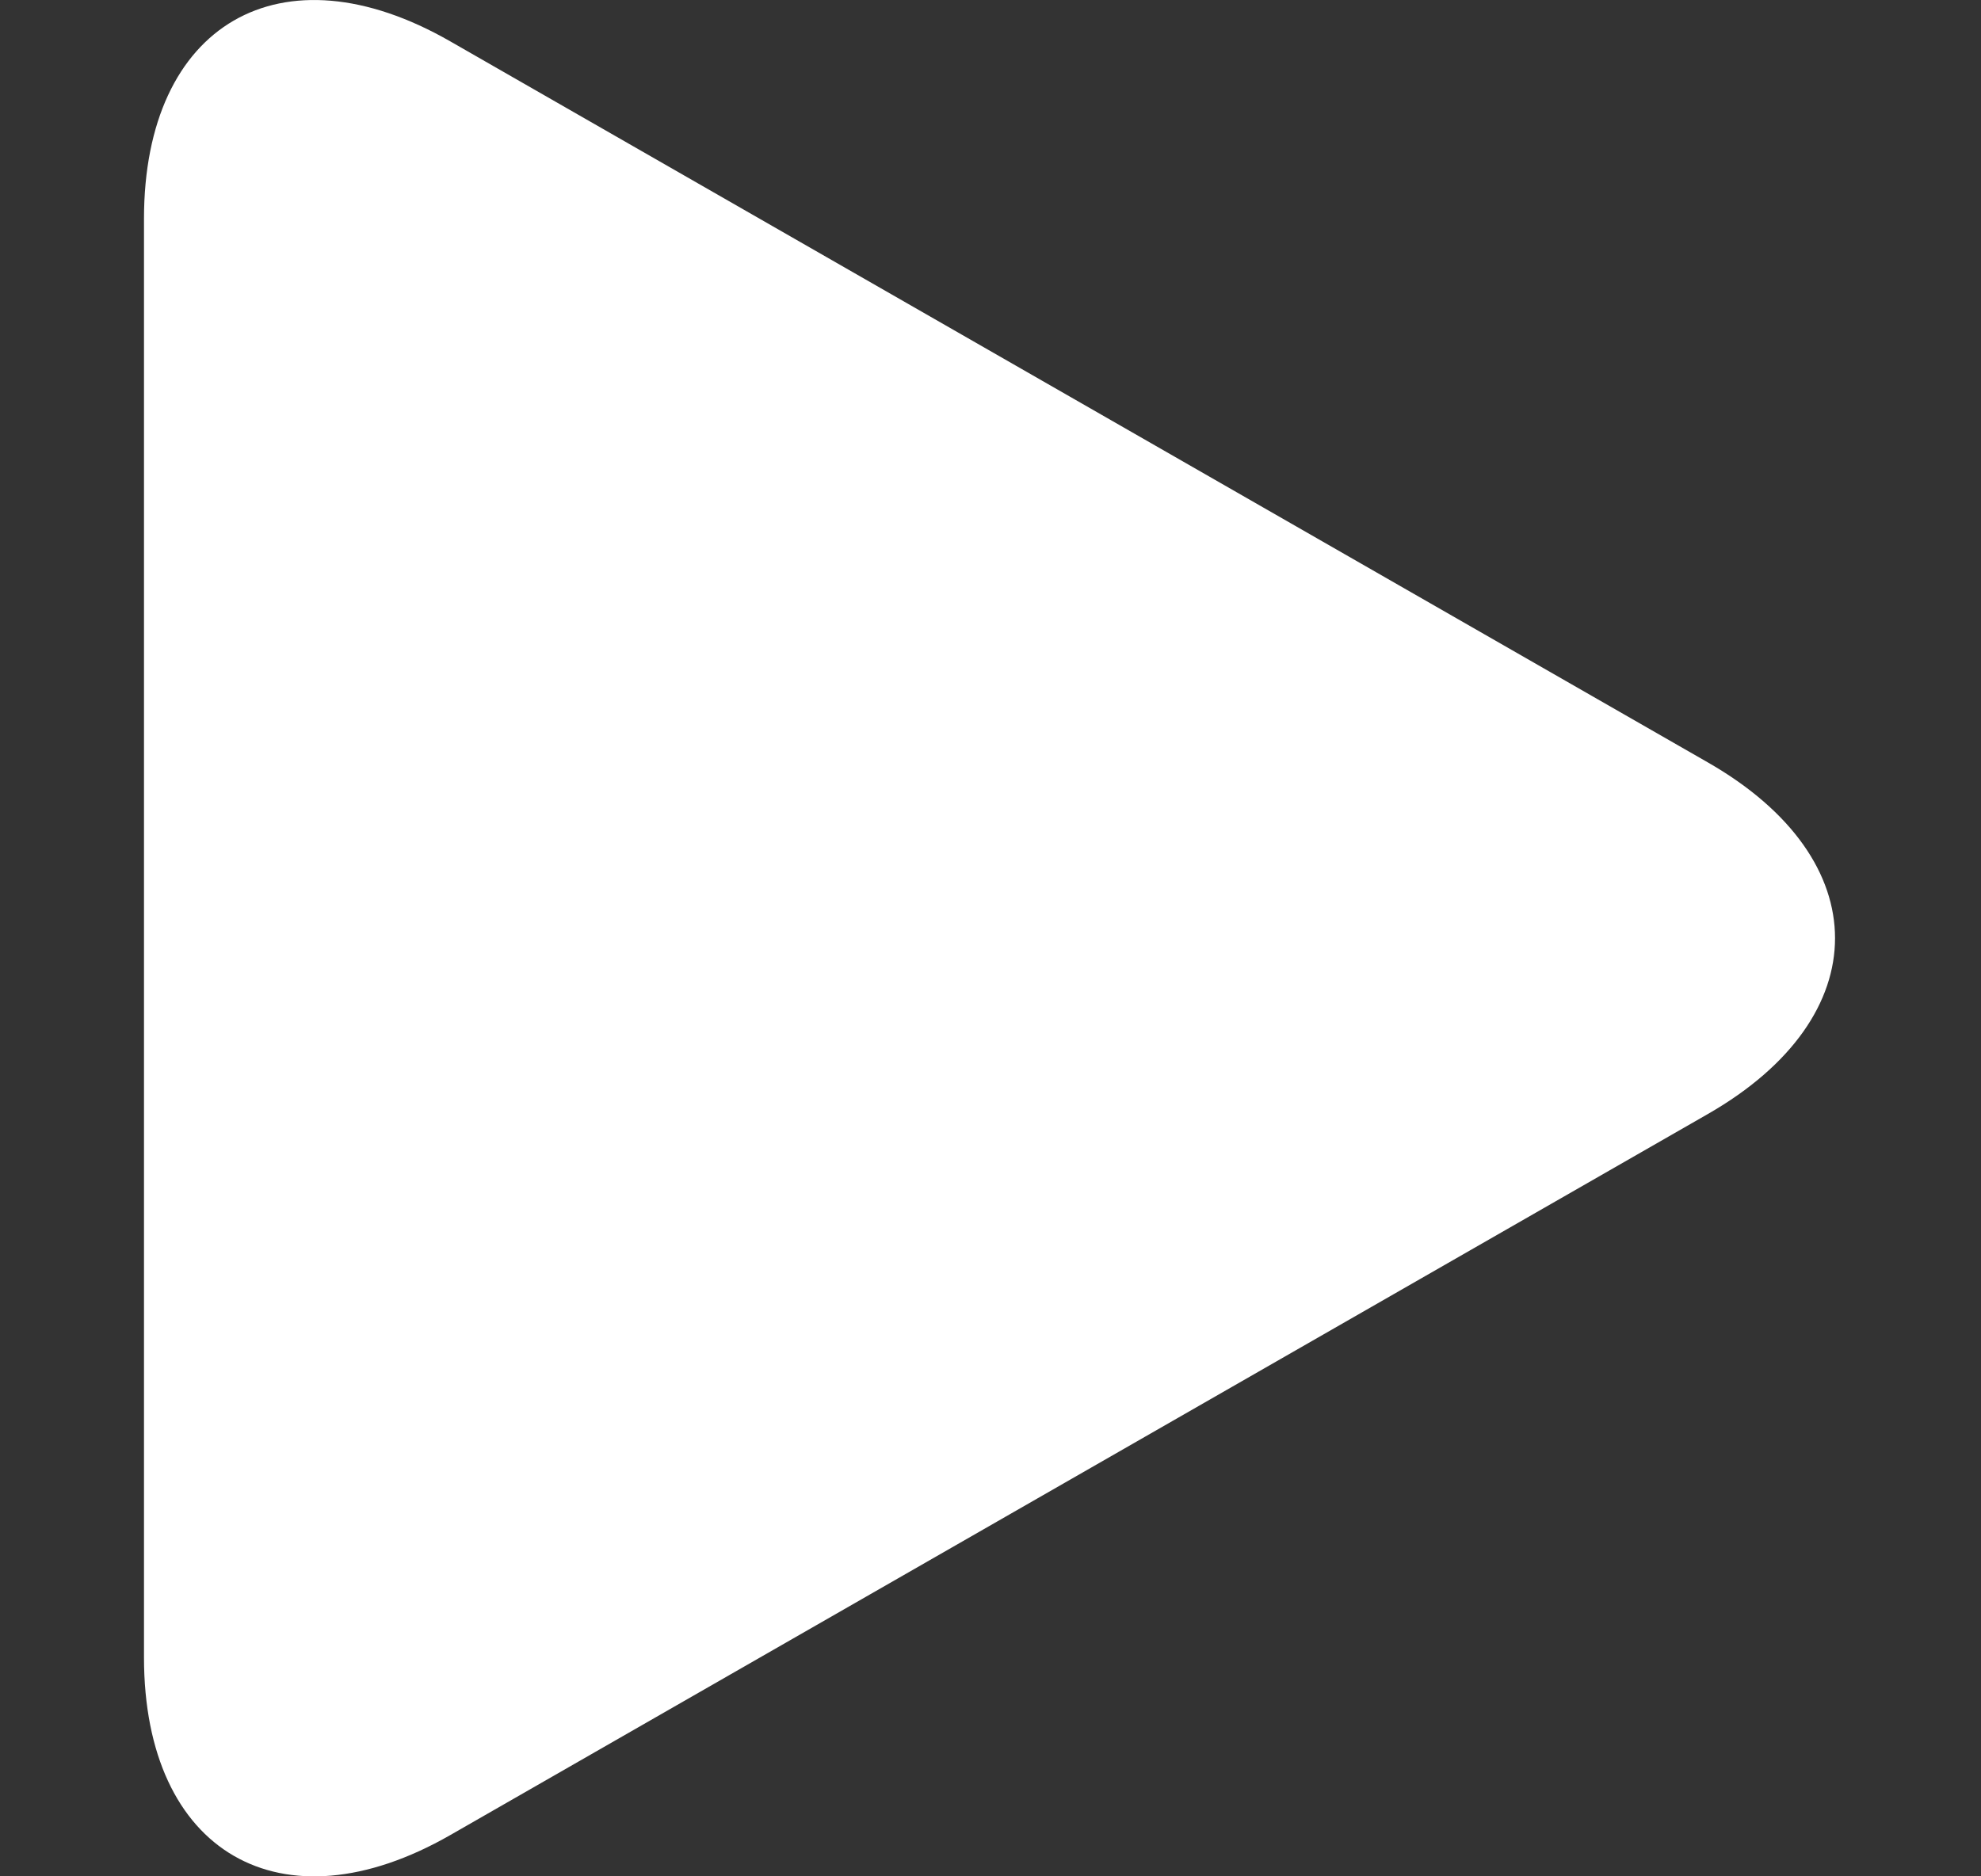 <svg width="19" height="18" viewBox="0 0 19 18" fill="none" xmlns="http://www.w3.org/2000/svg">
<rect x="0" y="0" width="19" height="18" fill="#333333" stroke="none"/>
<g clip-path="url(#clip0_687_23948)">
<path d="M4.319 0.397C2.697 -0.534 1.381 0.229 1.381 2.099V15.9C1.381 17.772 2.697 18.534 4.319 17.604L16.382 10.686C18.006 9.754 18.006 8.246 16.382 7.315L4.319 0.397Z" fill="white"/>
</g>
<defs>
<clipPath id="clip0_687_23948">
<rect width="18" height="18" fill="white" transform="translate(0.49)"/>
</clipPath>
</defs>
</svg>
